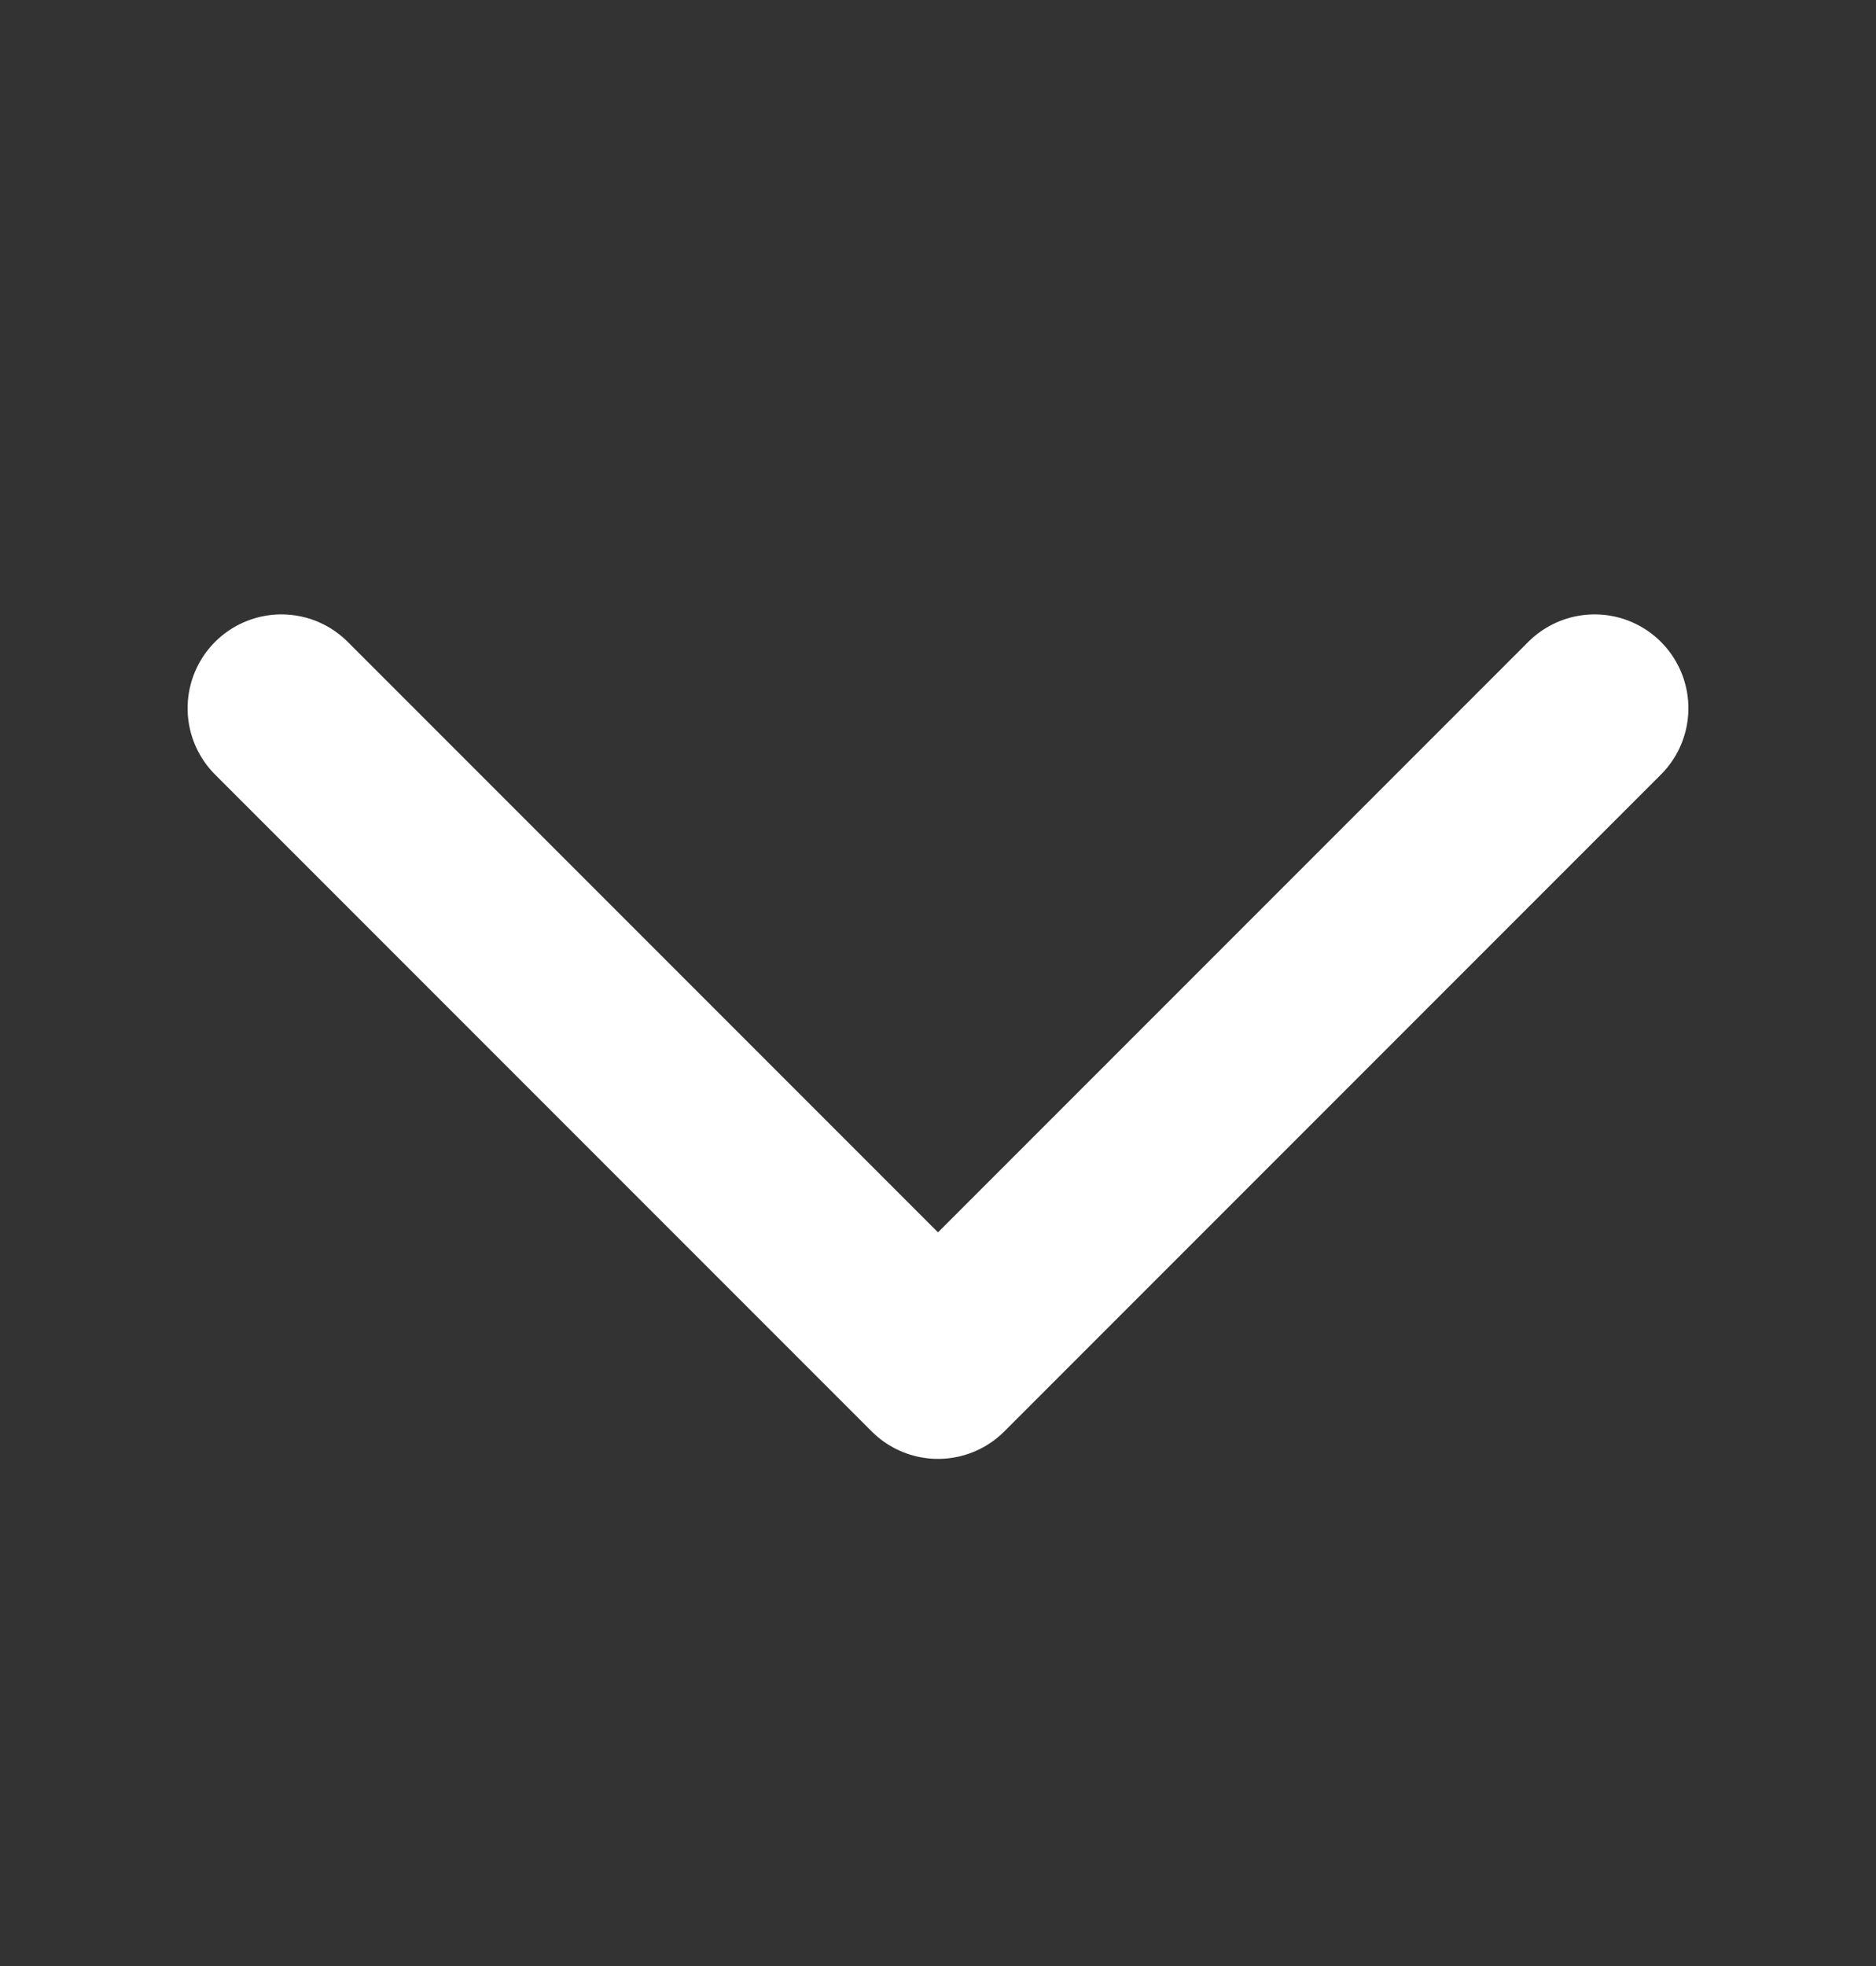 <svg width="21" height="22" viewBox="0 0 21 22" fill="none" xmlns="http://www.w3.org/2000/svg">
<rect x="0" y="0" width="21" height="22" fill="#333333" stroke="none"/>
<path d="M17.85 7.925L10.5 15.275L3.15 7.925" stroke="white" stroke-width="2.1" stroke-linecap="round" stroke-linejoin="round"/>
</svg>
